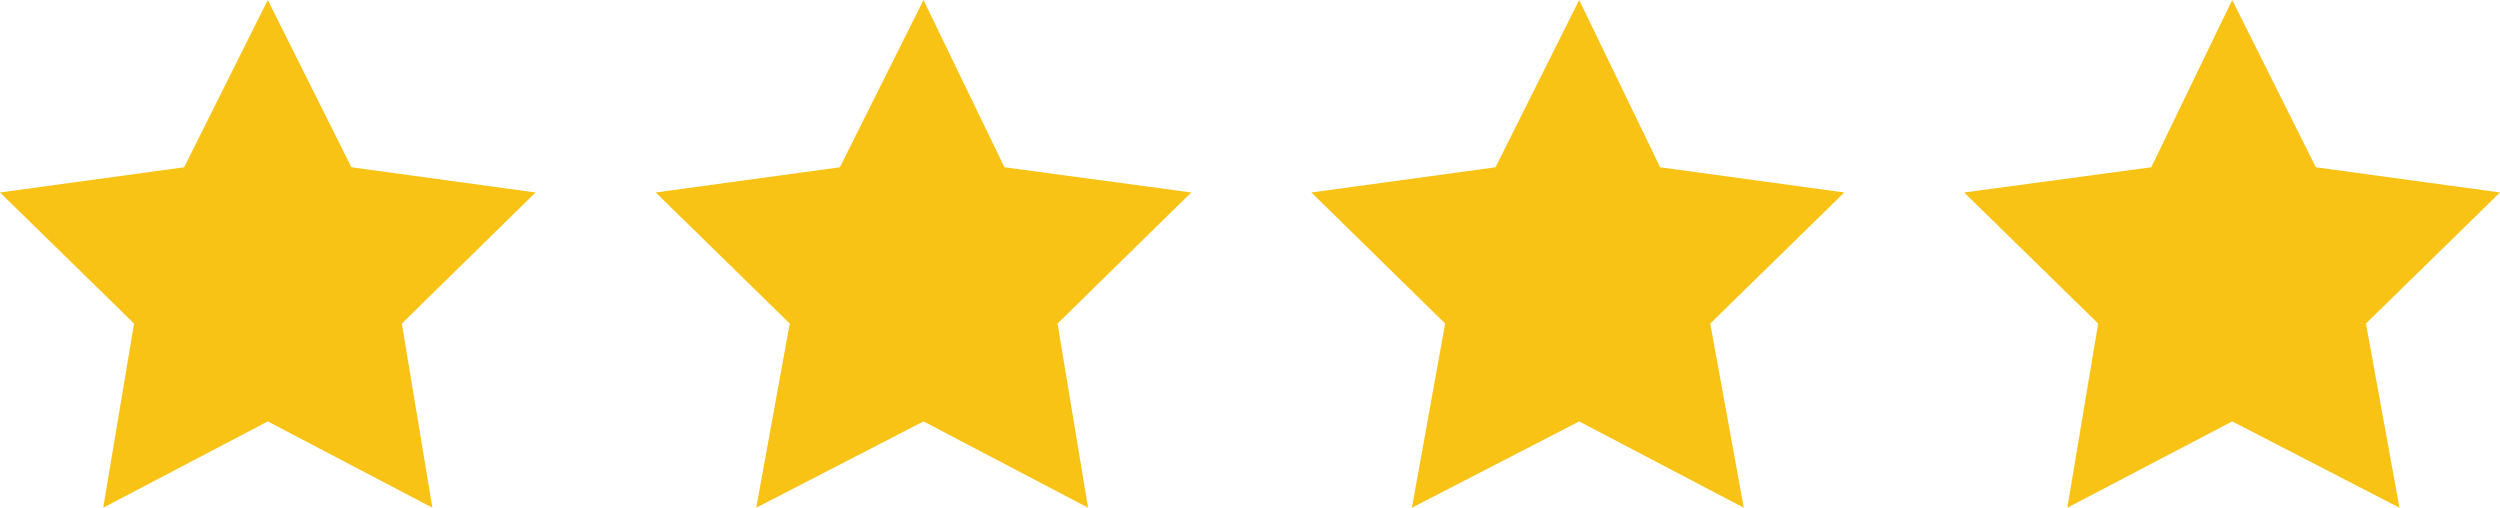 <?xml version="1.0" encoding="UTF-8"?>
<svg xmlns="http://www.w3.org/2000/svg" id="Layer_1" data-name="Layer 1" viewBox="0 0 84.3 17.12">
  <defs>
    <style>
      .cls-1 {
        fill: #f9c316;
      }
    </style>
  </defs>
  <polygon class="cls-1" points="9.03 0 11.85 5.64 18.06 6.49 13.55 10.91 14.58 17.12 9.03 14.21 3.48 17.12 4.52 10.91 0 6.49 6.21 5.64 9.03 0"></polygon>
  <polygon class="cls-1" points="31.14 0 33.87 5.64 40.17 6.49 35.66 10.91 36.69 17.12 31.14 14.21 25.5 17.12 26.63 10.91 22.11 6.49 28.32 5.64 31.14 0"></polygon>
  <polygon class="cls-1" points="53.25 0 55.98 5.64 62.19 6.49 57.67 10.91 58.8 17.12 53.25 14.21 47.61 17.12 48.73 10.91 44.22 6.49 50.43 5.64 53.25 0"></polygon>
  <polygon class="cls-1" points="75.27 0 78.09 5.64 84.3 6.49 79.78 10.91 80.91 17.12 75.27 14.21 69.71 17.12 70.75 10.91 66.23 6.49 72.54 5.64 75.27 0"></polygon>
</svg>
